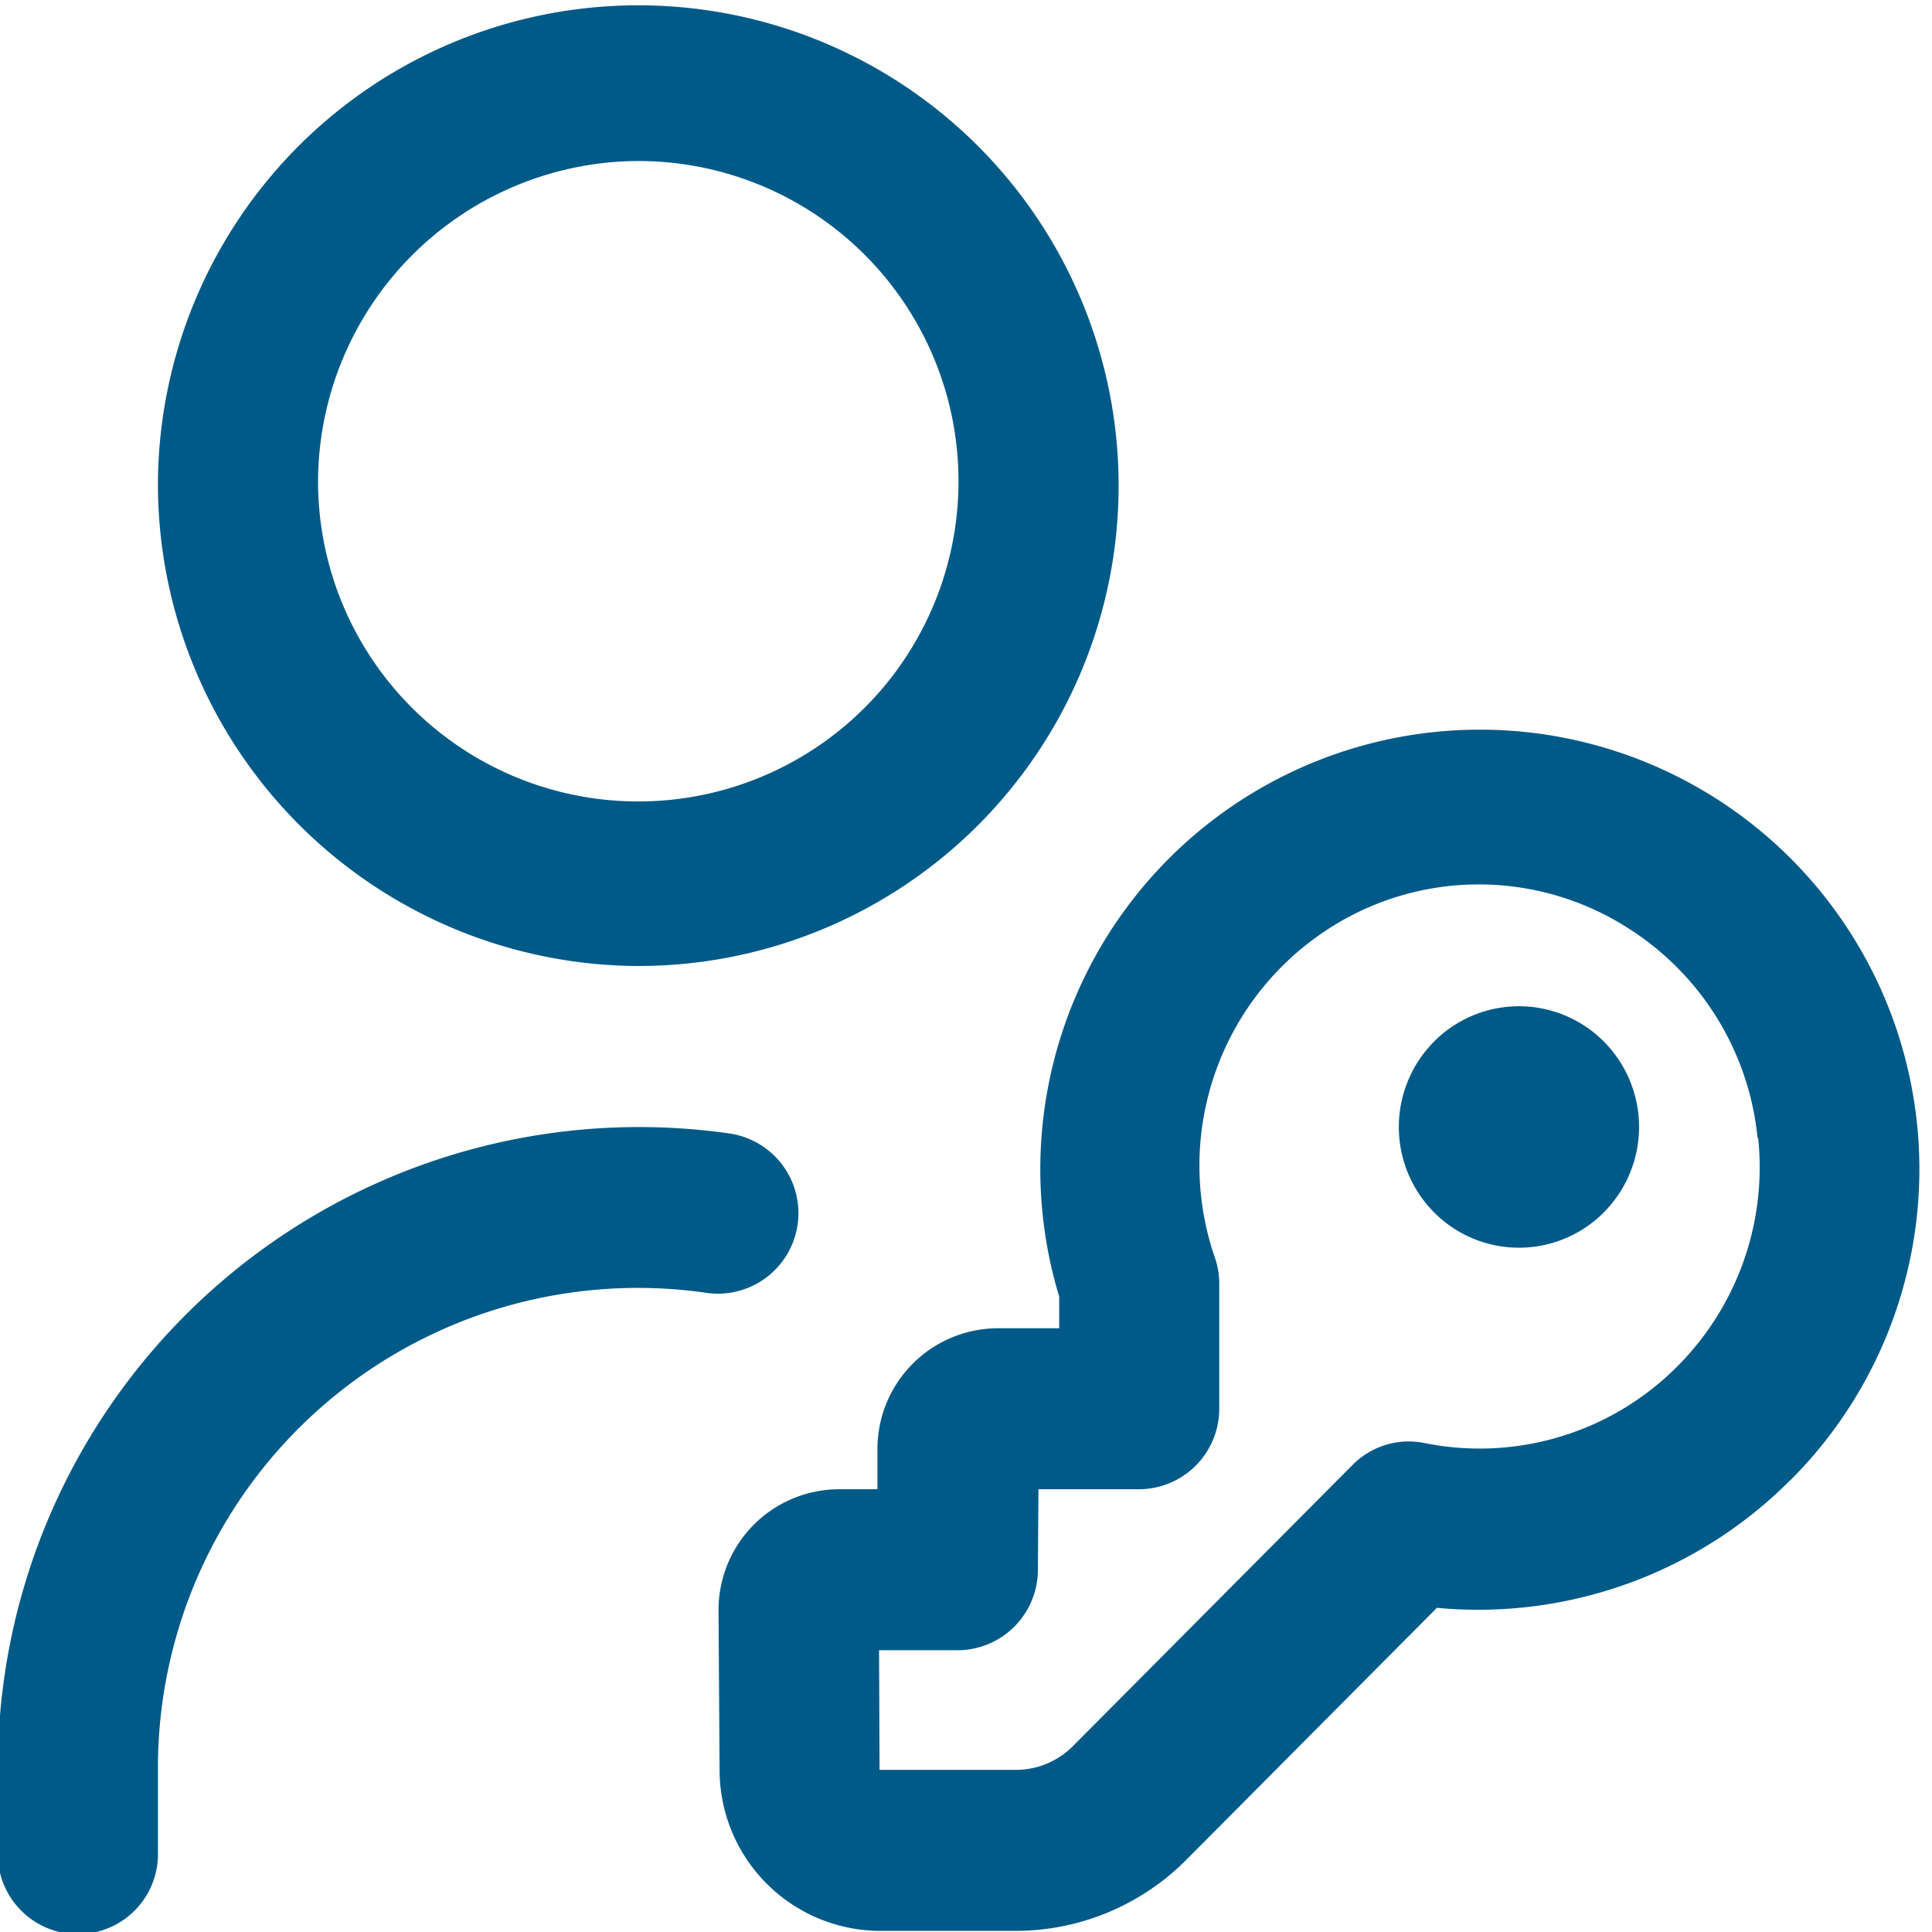 <svg xmlns="http://www.w3.org/2000/svg" width="24" height="24" viewBox="0 0 24 24">
  <defs>
    <style>
      .cls-1 {
        fill: #005a88;
        fill-rule: evenodd;
      }
    </style>
  </defs>
  <path id="Forma_3" data-name="Forma 3" class="cls-1" d="M19.924,12.939a1.505,1.505,0,0,1,0,2.121,1.486,1.486,0,0,1-2.11,0,1.505,1.505,0,0,1,0-2.121A1.487,1.487,0,0,1,19.924,12.939Zm2.315,5.449a5.473,5.473,0,0,1-4.389,1.585l-3.116,3.133a2.992,2.992,0,0,1-2.109.88h-1.7a2,2,0,0,1-1.986-1.99L8.926,20.007A1.5,1.5,0,0,1,10.417,18.5H10.9l0-.513A1.5,1.5,0,0,1,12.4,16.5h0.758V16.108a5.46,5.46,0,1,1,9.081,2.282v0Zm-0.406-4.253a3.49,3.49,0,0,0-1.6-2.6,3.437,3.437,0,0,0-3.818.062,3.5,3.5,0,0,0-1.323,4.027,0.986,0.986,0,0,1,.054.322V17.5a1,1,0,0,1-.995,1H12.9l-0.007,1.008a1,1,0,0,1-.995.992H10.92l0.006,1.486h1.7a1,1,0,0,0,.7-0.293L16.8,18.2a0.981,0.981,0,0,1,.9-0.273,3.463,3.463,0,0,0,3.14-.957,3.5,3.5,0,0,0,1-2.839h0ZM1.962,6a5.967,5.967,0,1,1,5.967,6A5.989,5.989,0,0,1,1.962,6ZM3.951,6A3.978,3.978,0,1,0,7.929,2,3.993,3.993,0,0,0,3.951,6Zm5.957,9.213a1,1,0,0,0-.843-1.132A7.965,7.965,0,0,0-.027,22v1a0.995,0.995,0,1,0,1.989,0V22a5.962,5.962,0,0,1,6.82-5.939A1,1,0,0,0,9.908,15.213Z"/>
</svg>

